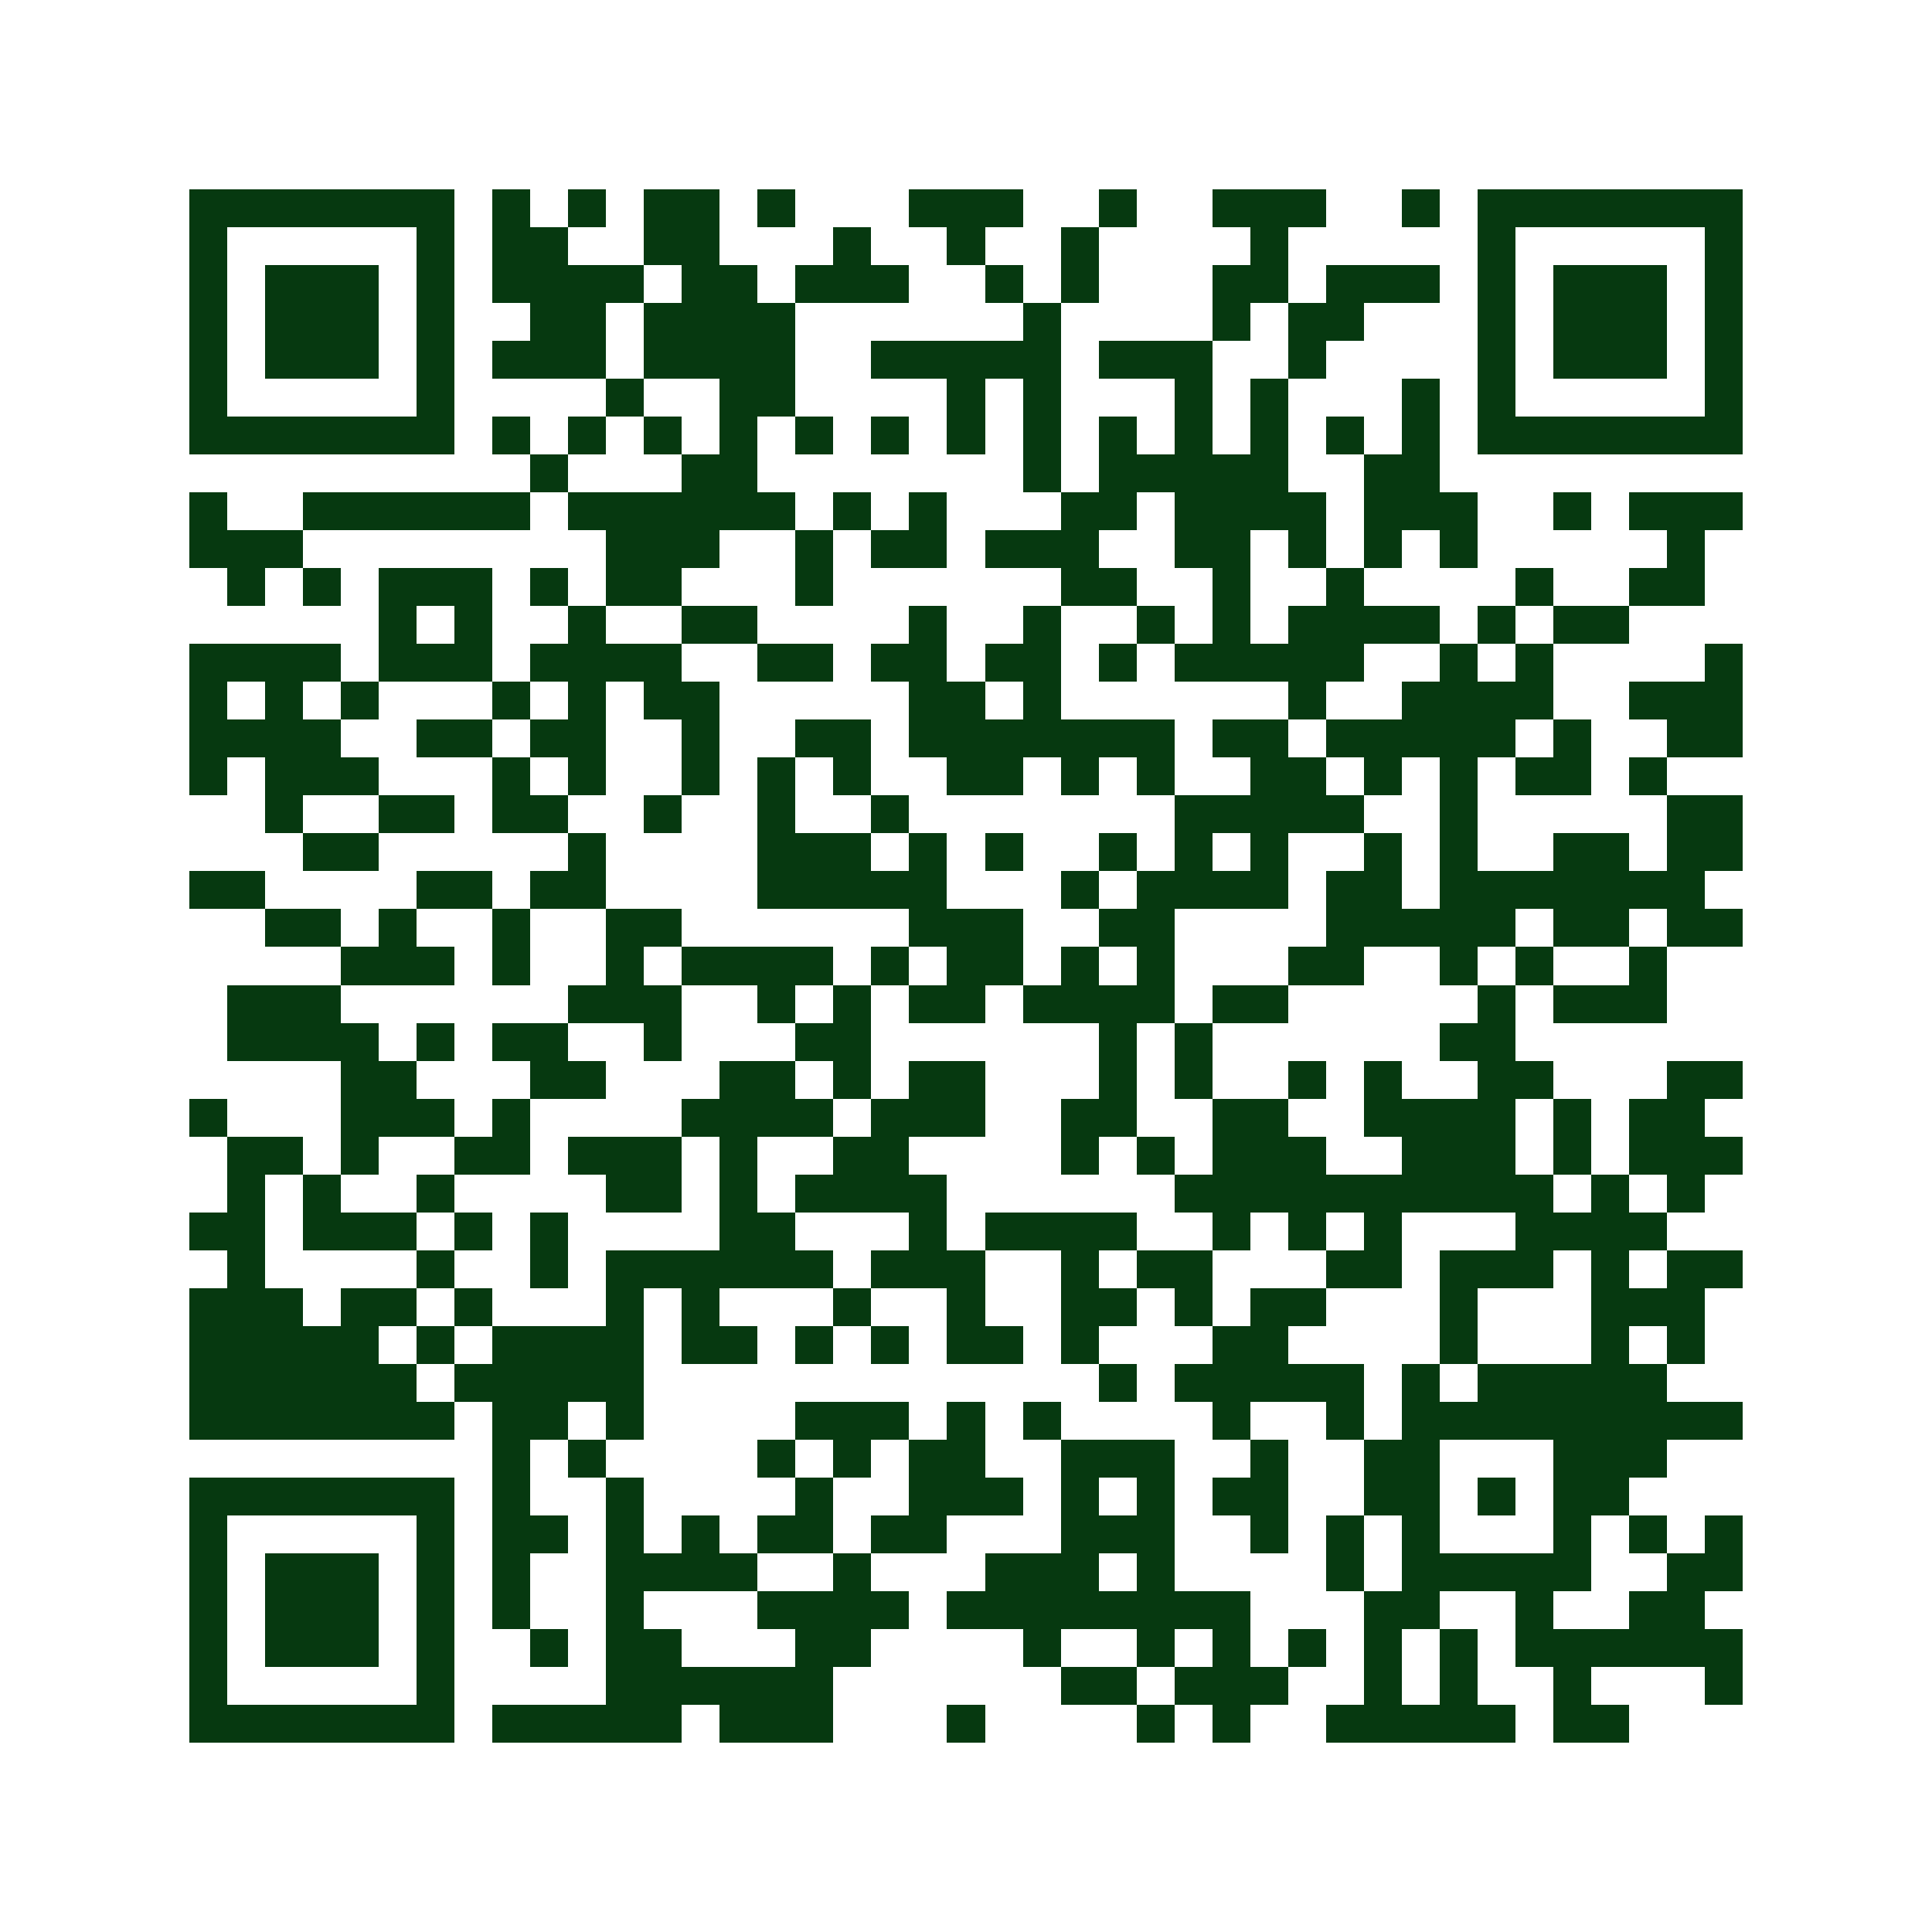 <?xml version="1.0" encoding="UTF-8"?>
<!DOCTYPE svg PUBLIC '-//W3C//DTD SVG 1.0//EN'
          'http://www.w3.org/TR/2001/REC-SVG-20010904/DTD/svg10.dtd'>
<svg fill="#fff" height="51" shape-rendering="crispEdges" style="fill: #fff;" viewBox="0 0 51 51" width="51" xmlns="http://www.w3.org/2000/svg" xmlns:xlink="http://www.w3.org/1999/xlink"
><path d="M0 0h51v51H0z"
  /><path d="M5 5.5h7m1 0h1m1 0h1m1 0h2m1 0h1m3 0h3m2 0h1m2 0h3m2 0h1m1 0h7M5 6.5h1m5 0h1m1 0h2m2 0h2m3 0h1m2 0h1m2 0h1m4 0h1m5 0h1m5 0h1M5 7.5h1m1 0h3m1 0h1m1 0h4m1 0h2m1 0h3m2 0h1m1 0h1m3 0h2m1 0h3m1 0h1m1 0h3m1 0h1M5 8.5h1m1 0h3m1 0h1m2 0h2m1 0h4m6 0h1m4 0h1m1 0h2m3 0h1m1 0h3m1 0h1M5 9.5h1m1 0h3m1 0h1m1 0h3m1 0h4m2 0h5m1 0h3m2 0h1m4 0h1m1 0h3m1 0h1M5 10.5h1m5 0h1m4 0h1m2 0h2m4 0h1m1 0h1m3 0h1m1 0h1m3 0h1m1 0h1m5 0h1M5 11.5h7m1 0h1m1 0h1m1 0h1m1 0h1m1 0h1m1 0h1m1 0h1m1 0h1m1 0h1m1 0h1m1 0h1m1 0h1m1 0h1m1 0h7M14 12.5h1m3 0h2m7 0h1m1 0h5m2 0h2M5 13.5h1m2 0h6m1 0h6m1 0h1m1 0h1m3 0h2m1 0h4m1 0h3m2 0h1m1 0h3M5 14.5h3m8 0h3m2 0h1m1 0h2m1 0h3m2 0h2m1 0h1m1 0h1m1 0h1m5 0h1M6 15.5h1m1 0h1m1 0h3m1 0h1m1 0h2m3 0h1m6 0h2m2 0h1m2 0h1m4 0h1m2 0h2M10 16.5h1m1 0h1m2 0h1m2 0h2m4 0h1m2 0h1m2 0h1m1 0h1m1 0h4m1 0h1m1 0h2M5 17.5h4m1 0h3m1 0h4m2 0h2m1 0h2m1 0h2m1 0h1m1 0h5m2 0h1m1 0h1m4 0h1M5 18.5h1m1 0h1m1 0h1m3 0h1m1 0h1m1 0h2m5 0h2m1 0h1m6 0h1m2 0h4m2 0h3M5 19.5h4m2 0h2m1 0h2m2 0h1m2 0h2m1 0h7m1 0h2m1 0h5m1 0h1m2 0h2M5 20.5h1m1 0h3m3 0h1m1 0h1m2 0h1m1 0h1m1 0h1m2 0h2m1 0h1m1 0h1m2 0h2m1 0h1m1 0h1m1 0h2m1 0h1M7 21.5h1m2 0h2m1 0h2m2 0h1m2 0h1m2 0h1m7 0h5m2 0h1m5 0h2M8 22.5h2m5 0h1m4 0h3m1 0h1m1 0h1m2 0h1m1 0h1m1 0h1m2 0h1m1 0h1m2 0h2m1 0h2M5 23.5h2m4 0h2m1 0h2m4 0h5m3 0h1m1 0h4m1 0h2m1 0h7M7 24.5h2m1 0h1m2 0h1m2 0h2m6 0h3m2 0h2m4 0h5m1 0h2m1 0h2M9 25.5h3m1 0h1m2 0h1m1 0h4m1 0h1m1 0h2m1 0h1m1 0h1m3 0h2m2 0h1m1 0h1m2 0h1M6 26.5h3m6 0h3m2 0h1m1 0h1m1 0h2m1 0h4m1 0h2m5 0h1m1 0h3M6 27.5h4m1 0h1m1 0h2m2 0h1m3 0h2m6 0h1m1 0h1m6 0h2M9 28.5h2m3 0h2m3 0h2m1 0h1m1 0h2m3 0h1m1 0h1m2 0h1m1 0h1m2 0h2m3 0h2M5 29.5h1m3 0h3m1 0h1m4 0h4m1 0h3m2 0h2m2 0h2m2 0h4m1 0h1m1 0h2M6 30.5h2m1 0h1m2 0h2m1 0h3m1 0h1m2 0h2m4 0h1m1 0h1m1 0h3m2 0h3m1 0h1m1 0h3M6 31.5h1m1 0h1m2 0h1m4 0h2m1 0h1m1 0h4m6 0h10m1 0h1m1 0h1M5 32.5h2m1 0h3m1 0h1m1 0h1m4 0h2m3 0h1m1 0h4m2 0h1m1 0h1m1 0h1m3 0h4M6 33.5h1m4 0h1m2 0h1m1 0h6m1 0h3m2 0h1m1 0h2m3 0h2m1 0h3m1 0h1m1 0h2M5 34.5h3m1 0h2m1 0h1m3 0h1m1 0h1m3 0h1m2 0h1m2 0h2m1 0h1m1 0h2m3 0h1m3 0h3M5 35.5h5m1 0h1m1 0h4m1 0h2m1 0h1m1 0h1m1 0h2m1 0h1m3 0h2m4 0h1m3 0h1m1 0h1M5 36.5h6m1 0h5m12 0h1m1 0h5m1 0h1m1 0h5M5 37.5h7m1 0h2m1 0h1m4 0h3m1 0h1m1 0h1m4 0h1m2 0h1m1 0h9M13 38.5h1m1 0h1m4 0h1m1 0h1m1 0h2m2 0h3m2 0h1m2 0h2m3 0h3M5 39.5h7m1 0h1m2 0h1m4 0h1m2 0h3m1 0h1m1 0h1m1 0h2m2 0h2m1 0h1m1 0h2M5 40.5h1m5 0h1m1 0h2m1 0h1m1 0h1m1 0h2m1 0h2m3 0h3m2 0h1m1 0h1m1 0h1m3 0h1m1 0h1m1 0h1M5 41.5h1m1 0h3m1 0h1m1 0h1m2 0h4m2 0h1m3 0h3m1 0h1m4 0h1m1 0h5m2 0h2M5 42.5h1m1 0h3m1 0h1m1 0h1m2 0h1m3 0h4m1 0h8m3 0h2m2 0h1m2 0h2M5 43.5h1m1 0h3m1 0h1m2 0h1m1 0h2m3 0h2m4 0h1m2 0h1m1 0h1m1 0h1m1 0h1m1 0h1m1 0h6M5 44.5h1m5 0h1m4 0h6m6 0h2m1 0h3m2 0h1m1 0h1m2 0h1m3 0h1M5 45.5h7m1 0h5m1 0h3m3 0h1m4 0h1m1 0h1m2 0h5m1 0h2" stroke="#063910"
/></svg
>
